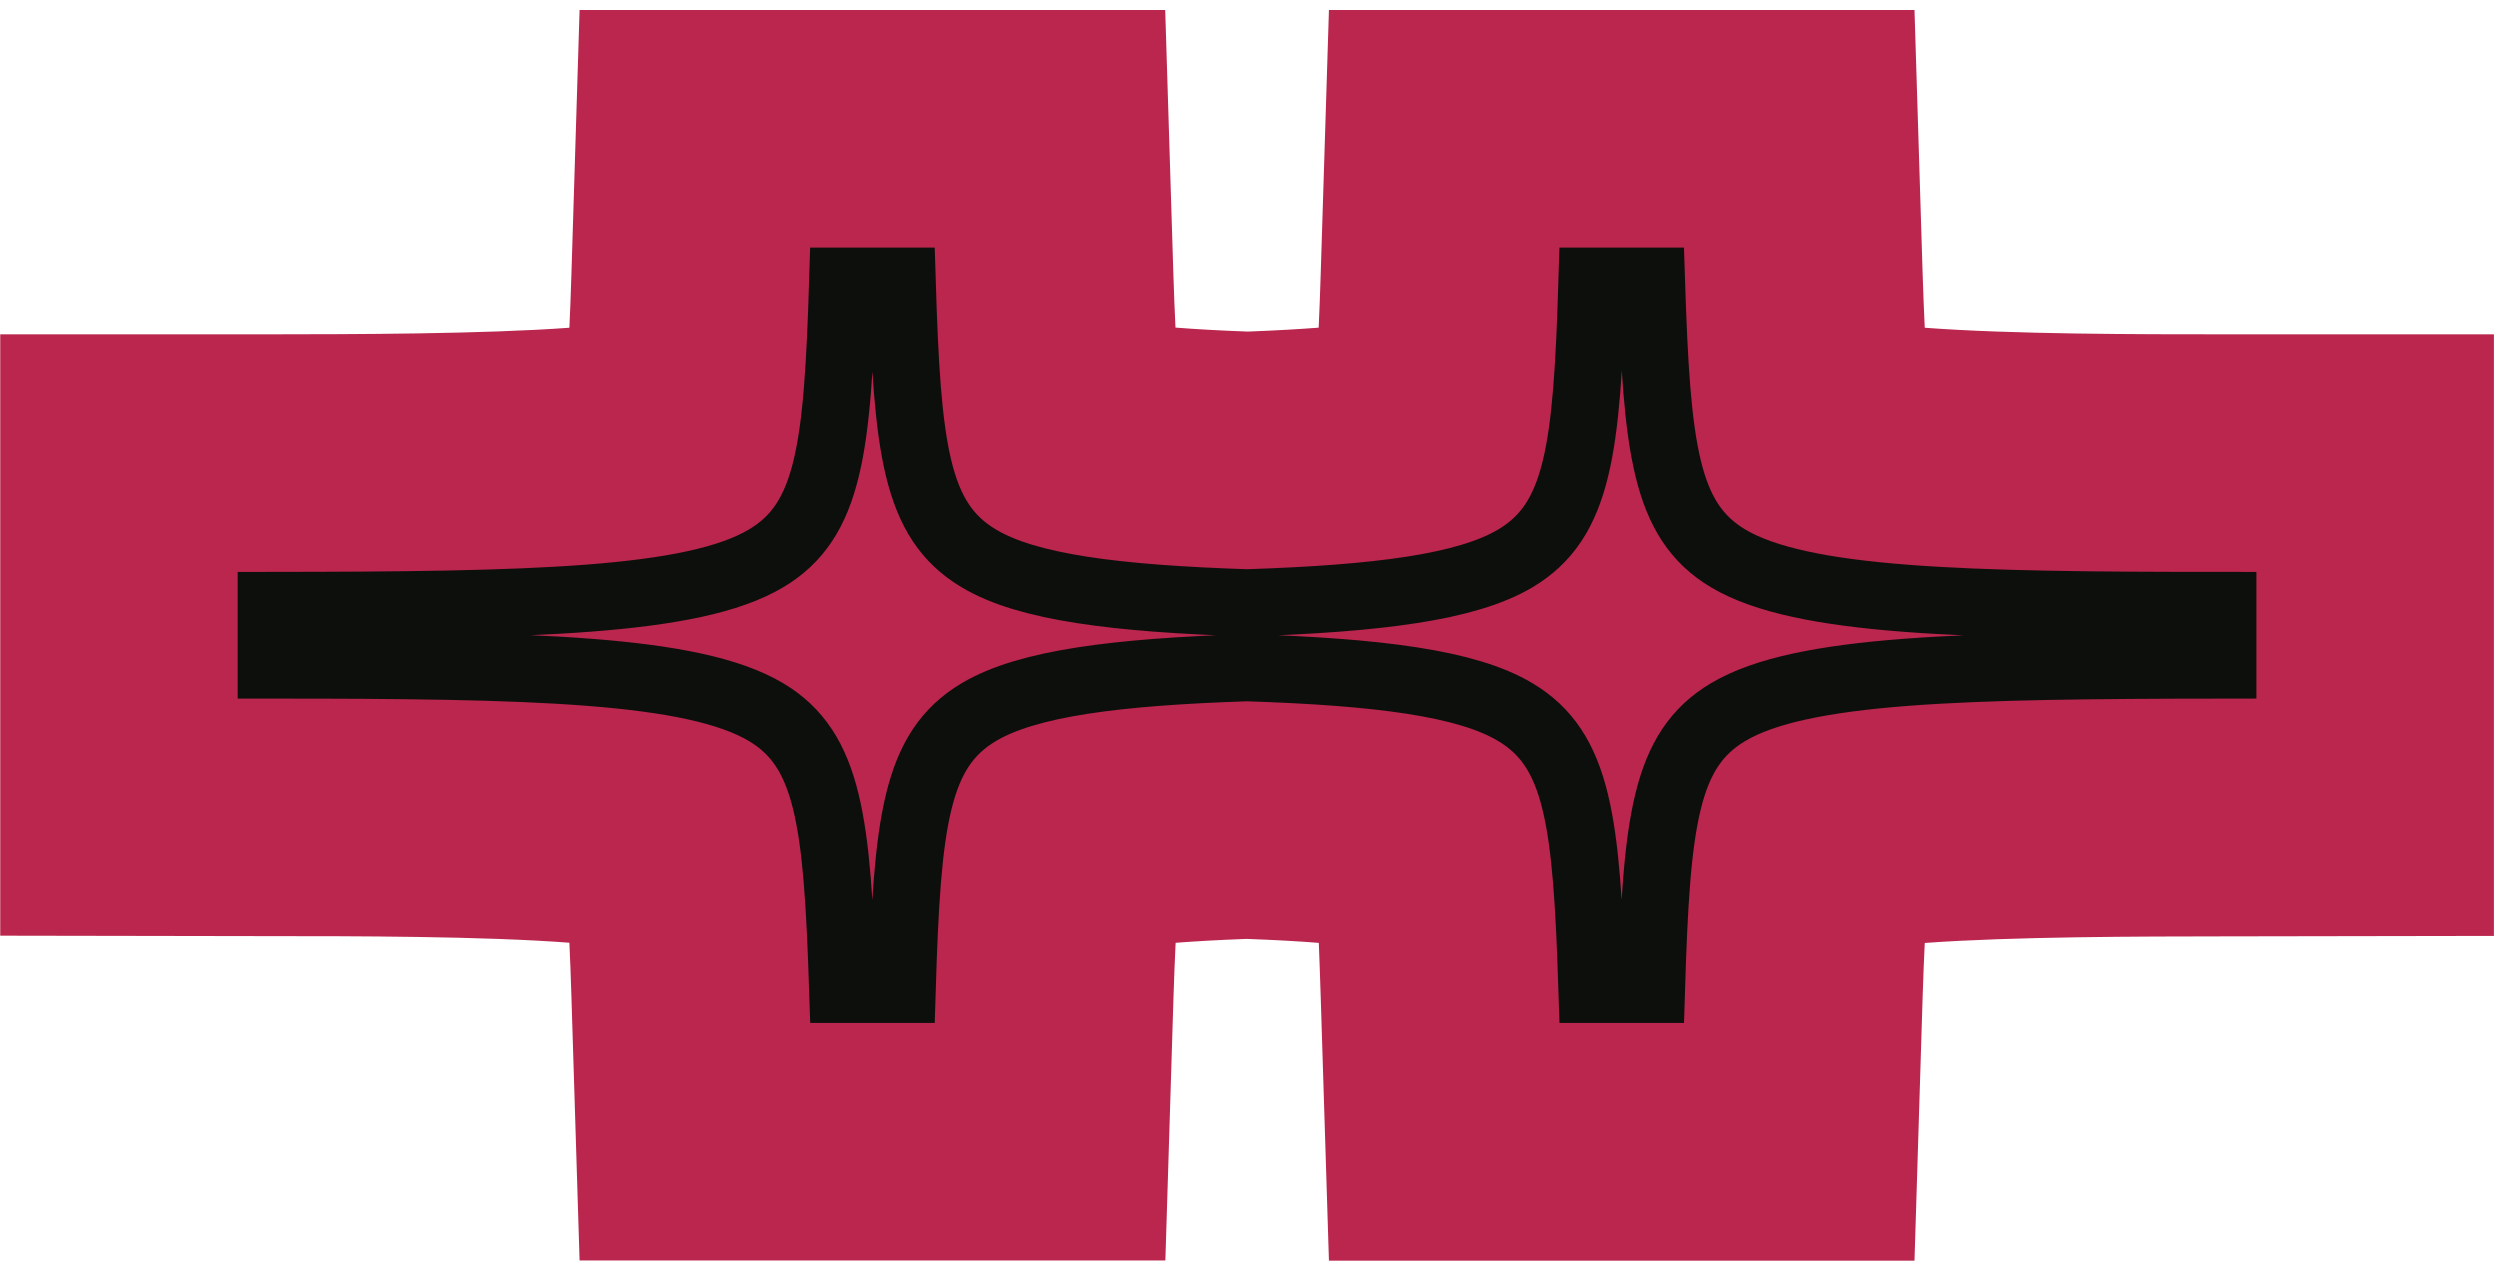 <?xml version="1.0" encoding="UTF-8"?> <svg xmlns="http://www.w3.org/2000/svg" width="186" height="94" viewBox="0 0 186 94" fill="none"> <g clip-path="url(#clip0_133_191)"> <path d="M98.263 74.228L98.873 93.795H142.438L143.042 74.222C143.094 72.637 143.145 71.291 143.202 70.156C149.624 69.683 159.37 69.671 165.387 69.665L185.547 69.631V24.874H165.375C159.364 24.874 149.624 24.874 143.202 24.384C143.145 23.243 143.094 21.903 143.042 20.306L142.438 0.745L98.873 0.745L98.263 20.312C98.217 21.897 98.16 23.243 98.109 24.378C96.706 24.486 94.972 24.589 92.833 24.669C90.649 24.589 88.881 24.486 87.456 24.372C87.398 23.232 87.347 21.897 87.296 20.306L86.691 0.745L43.121 0.745L42.516 20.312C42.471 21.903 42.413 23.249 42.362 24.384C35.935 24.857 26.194 24.869 20.178 24.874H0.018L0.018 69.614L20.183 69.648C26.194 69.648 35.935 69.648 42.362 70.139C42.413 71.279 42.471 72.62 42.516 74.211L43.121 93.778H86.703L87.307 74.211C87.359 72.625 87.41 71.279 87.467 70.144C88.87 70.036 90.604 69.933 92.742 69.854C94.926 69.933 96.694 70.036 98.12 70.15C98.16 71.302 98.217 72.642 98.263 74.228Z" fill="#BA264D"></path> <path d="M67.119 20.921H62.699C62.311 33.393 61.696 38.754 56.996 41.543C51.567 44.782 39.465 45.027 20.184 45.05V49.476C39.465 49.476 51.55 49.744 56.996 52.983C61.673 55.772 62.289 61.127 62.699 73.605H67.119C67.501 61.127 68.123 55.772 72.822 52.983C76.449 50.822 83.087 49.995 92.782 49.675C102.517 49.995 109.139 50.816 112.743 52.983C117.419 55.772 118.041 61.127 118.446 73.605H122.866C123.248 61.127 123.869 55.772 128.569 52.983C133.998 49.744 146.099 49.498 165.376 49.476V45.05C146.099 45.05 134.009 44.782 128.569 41.543C123.892 38.754 123.27 33.393 122.866 20.921H118.446C118.064 33.393 117.442 38.754 112.743 41.543C109.116 43.704 102.477 44.531 92.782 44.851C83.047 44.531 76.426 43.71 72.822 41.543C68.123 38.754 67.501 33.393 67.119 20.921Z" stroke="#0D0F0D" stroke-width="5" stroke-miterlimit="10"></path> </g> <defs> <clipPath id="clip0_133_191"> <rect width="186" height="94" fill="white"></rect> </clipPath> </defs> </svg> 